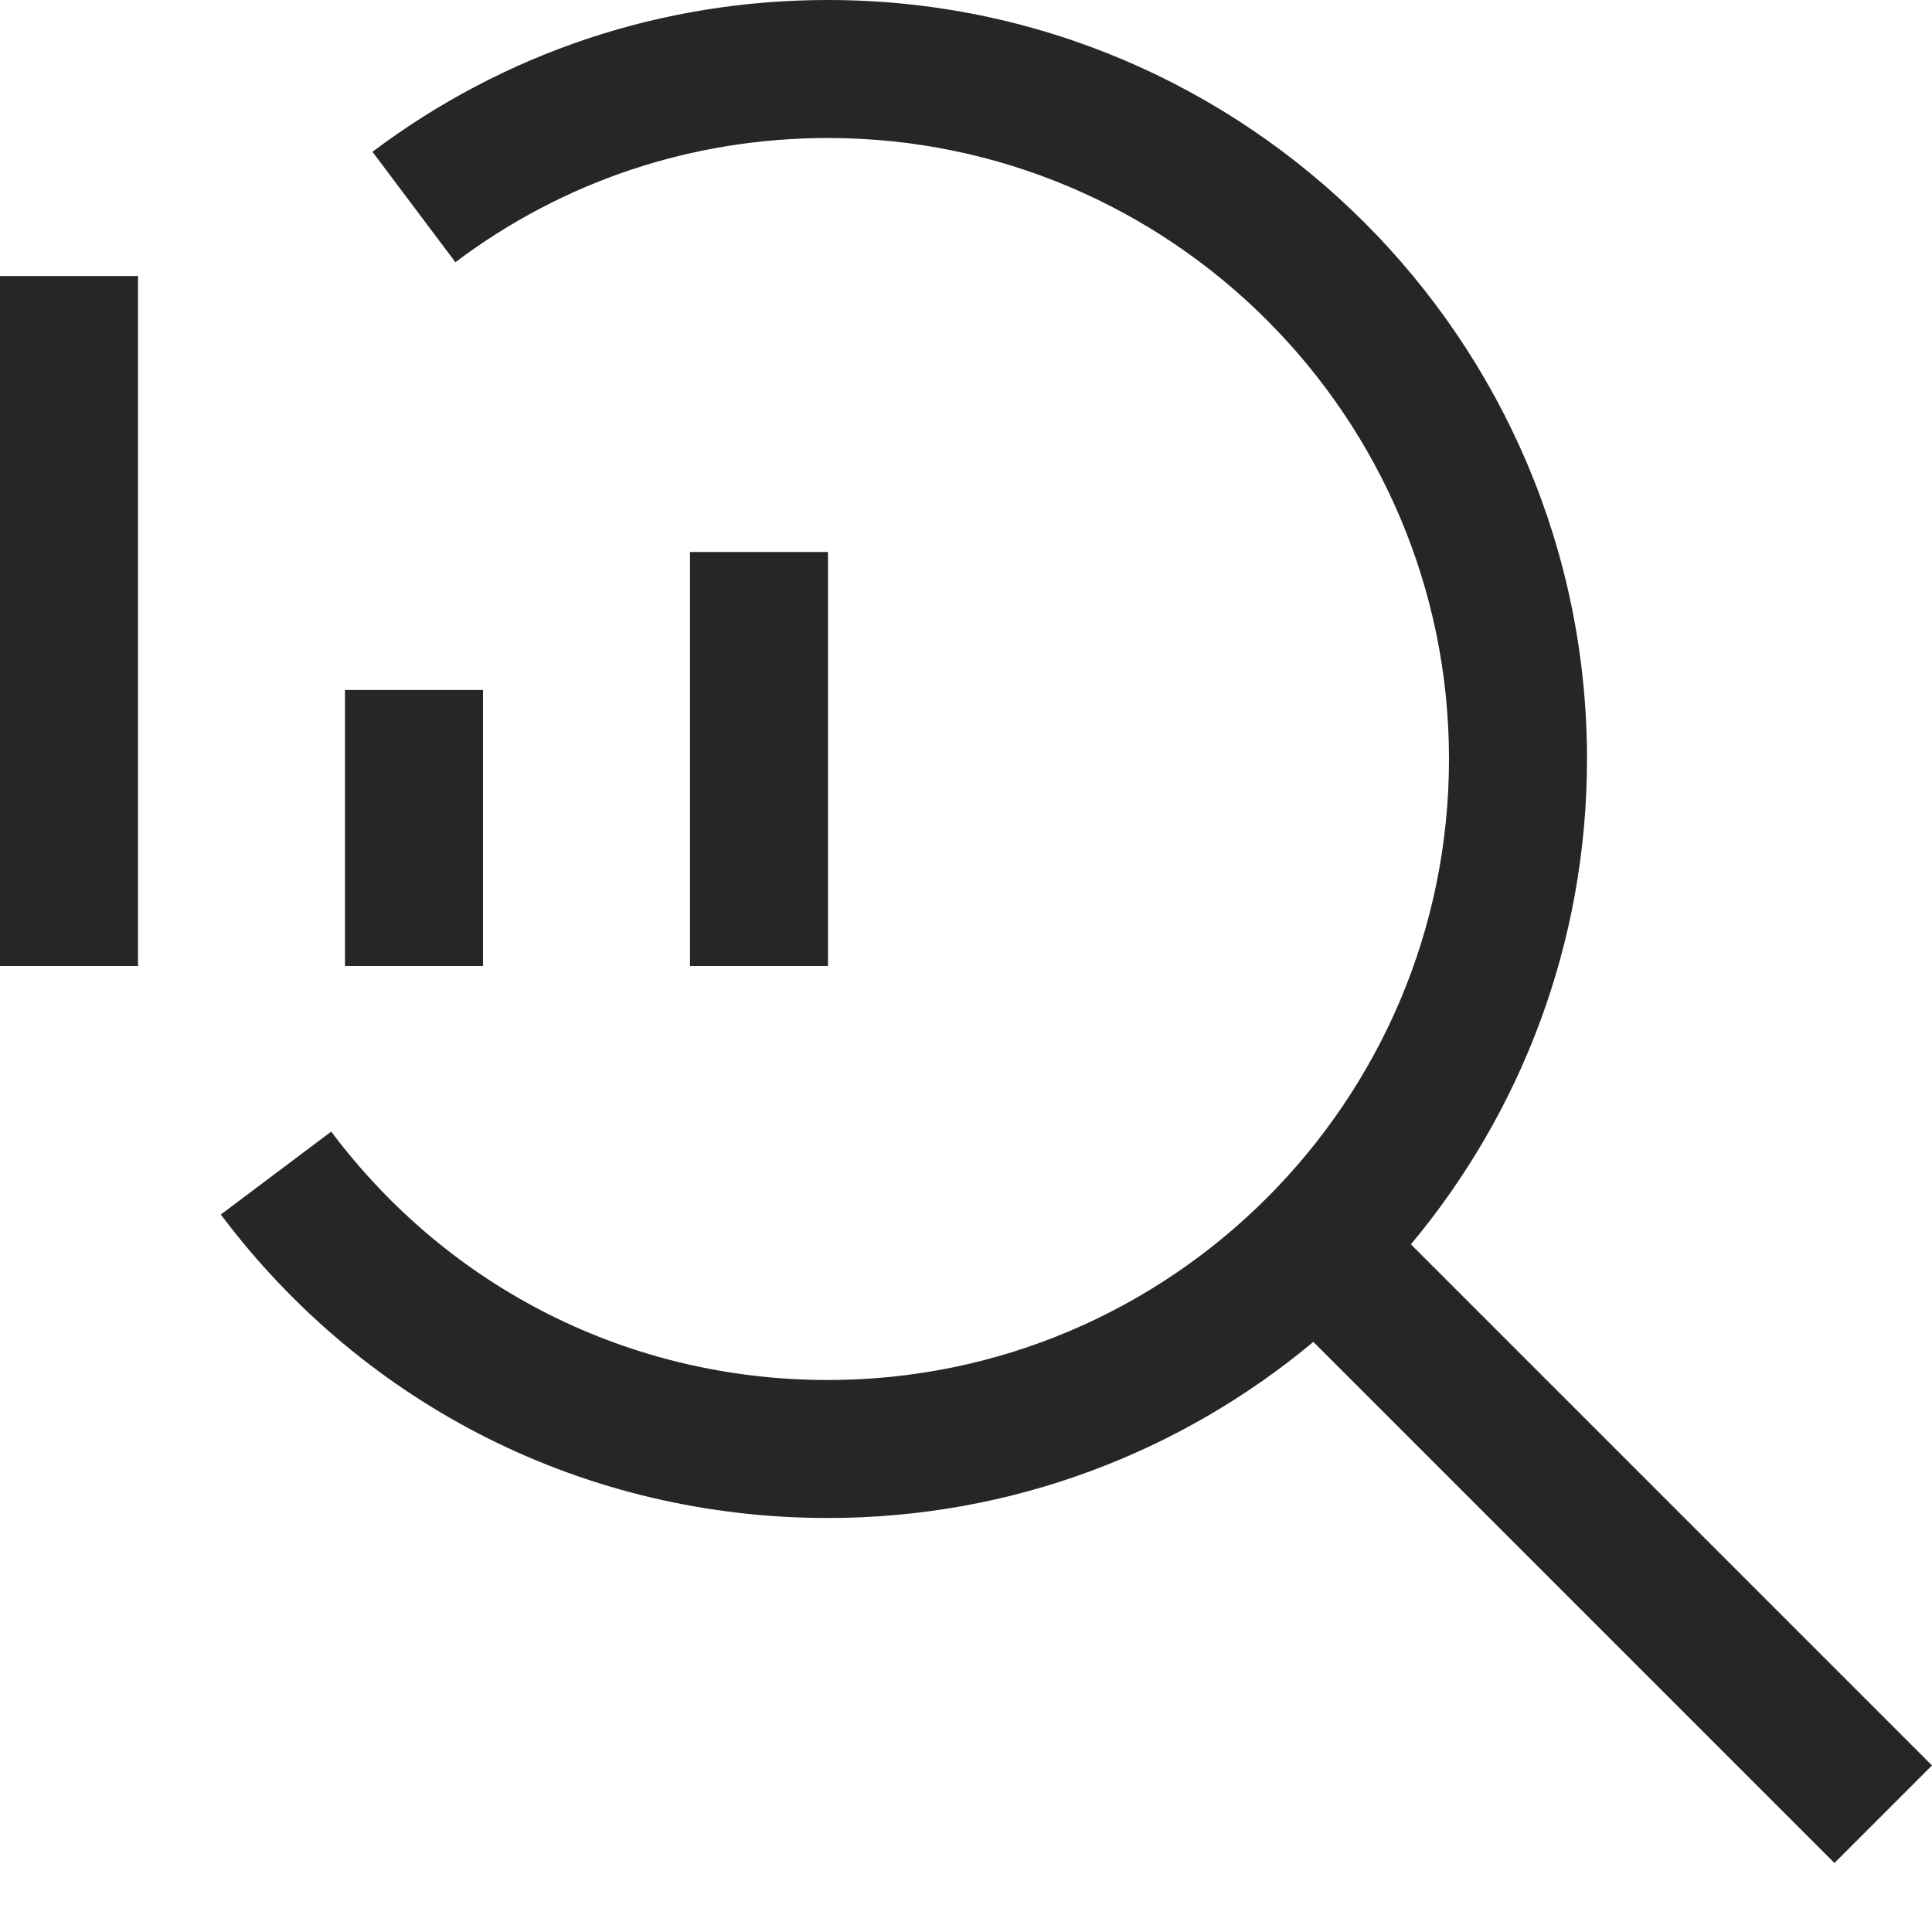 <?xml version="1.0" encoding="utf-8"?>
<svg xmlns="http://www.w3.org/2000/svg" fill="none" height="100%" overflow="visible" preserveAspectRatio="none" style="display: block;" viewBox="0 0 14 14" width="100%">
<g id="Vector">
<path d="M6 4H5V7H6V4Z" fill="#262626"/>
<path d="M3.5 5H2.5V7H3.5V5Z" fill="#262626"/>
<path d="M1 2H0V7H1V2Z" fill="#262626"/>
<path d="M14 12.793L10.224 9.017C11.02 8.063 11.5 6.837 11.5 5.5C11.5 2.467 9.033 0 6 0C4.799 0 3.657 0.38 2.699 1.1L3.3 1.9C4.083 1.311 5.017 1 6 1C8.481 1 10.5 3.019 10.5 5.5C10.5 7.981 8.481 10 6 10C4.571 10 3.259 9.344 2.4 8.2L1.6 8.801C2.65 10.198 4.254 11 6 11C7.337 11 8.563 10.52 9.517 9.724L13.293 13.5L14 12.793Z" fill="#262626"/>
</g>
</svg>